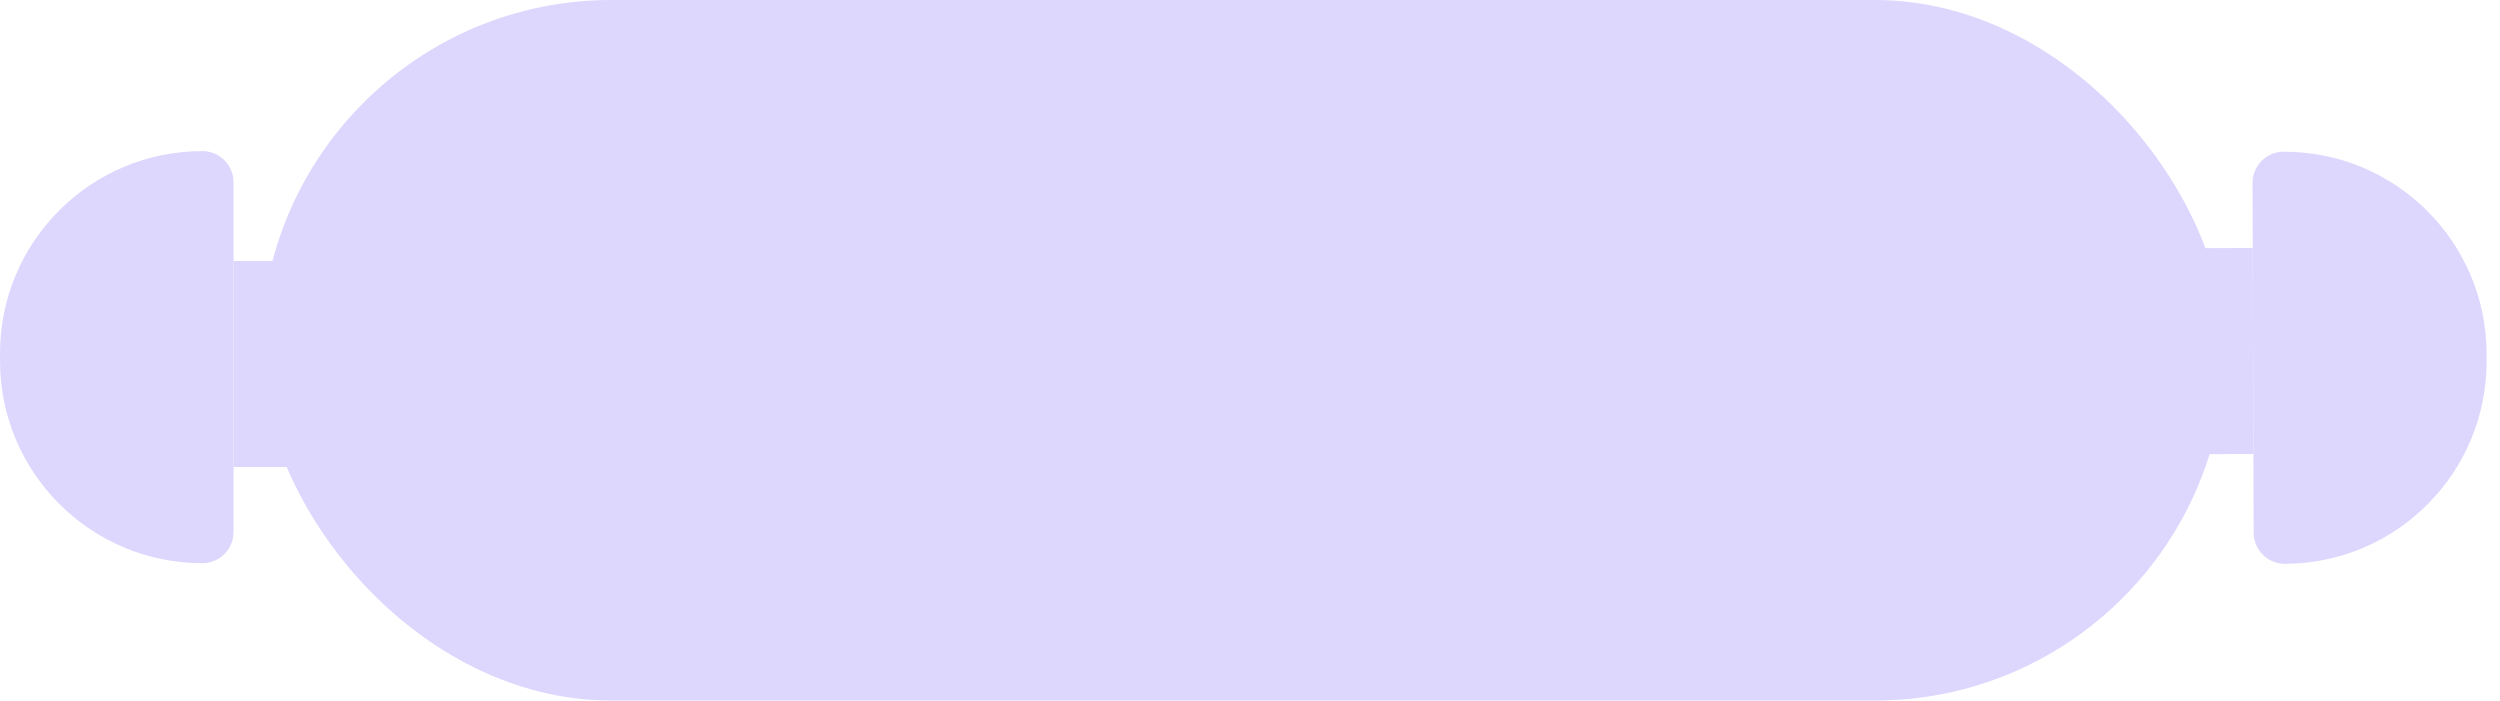 <svg width="182" height="51" viewBox="0 0 182 51" fill="none" xmlns="http://www.w3.org/2000/svg">
<path d="M0 25.733C0 17.596 6.596 11 14.733 11C15.985 11 17 12.015 17 13.267V38.733C17 39.985 15.985 41 14.733 41C6.596 41 0 34.404 0 26.267V25.733Z" fill="#DDD7FE"/>
<path d="M181.026 26.267C181.052 34.404 174.476 41.021 166.339 41.046C165.088 41.05 164.07 40.039 164.066 38.787L163.985 13.32C163.981 12.068 164.993 11.05 166.245 11.046C174.382 11.021 180.999 17.596 181.025 25.733L181.026 26.267Z" fill="#DDD7FE"/>
<rect x="17" y="19" width="5" height="15" fill="#DDD7FE"/>
<rect x="19" width="143" height="51" rx="25.5" fill="#DDD7FE"/>
<rect x="164.047" y="33.053" width="5" height="15" transform="rotate(179.819 164.047 33.053)" fill="#DDD7FE"/>
</svg>

